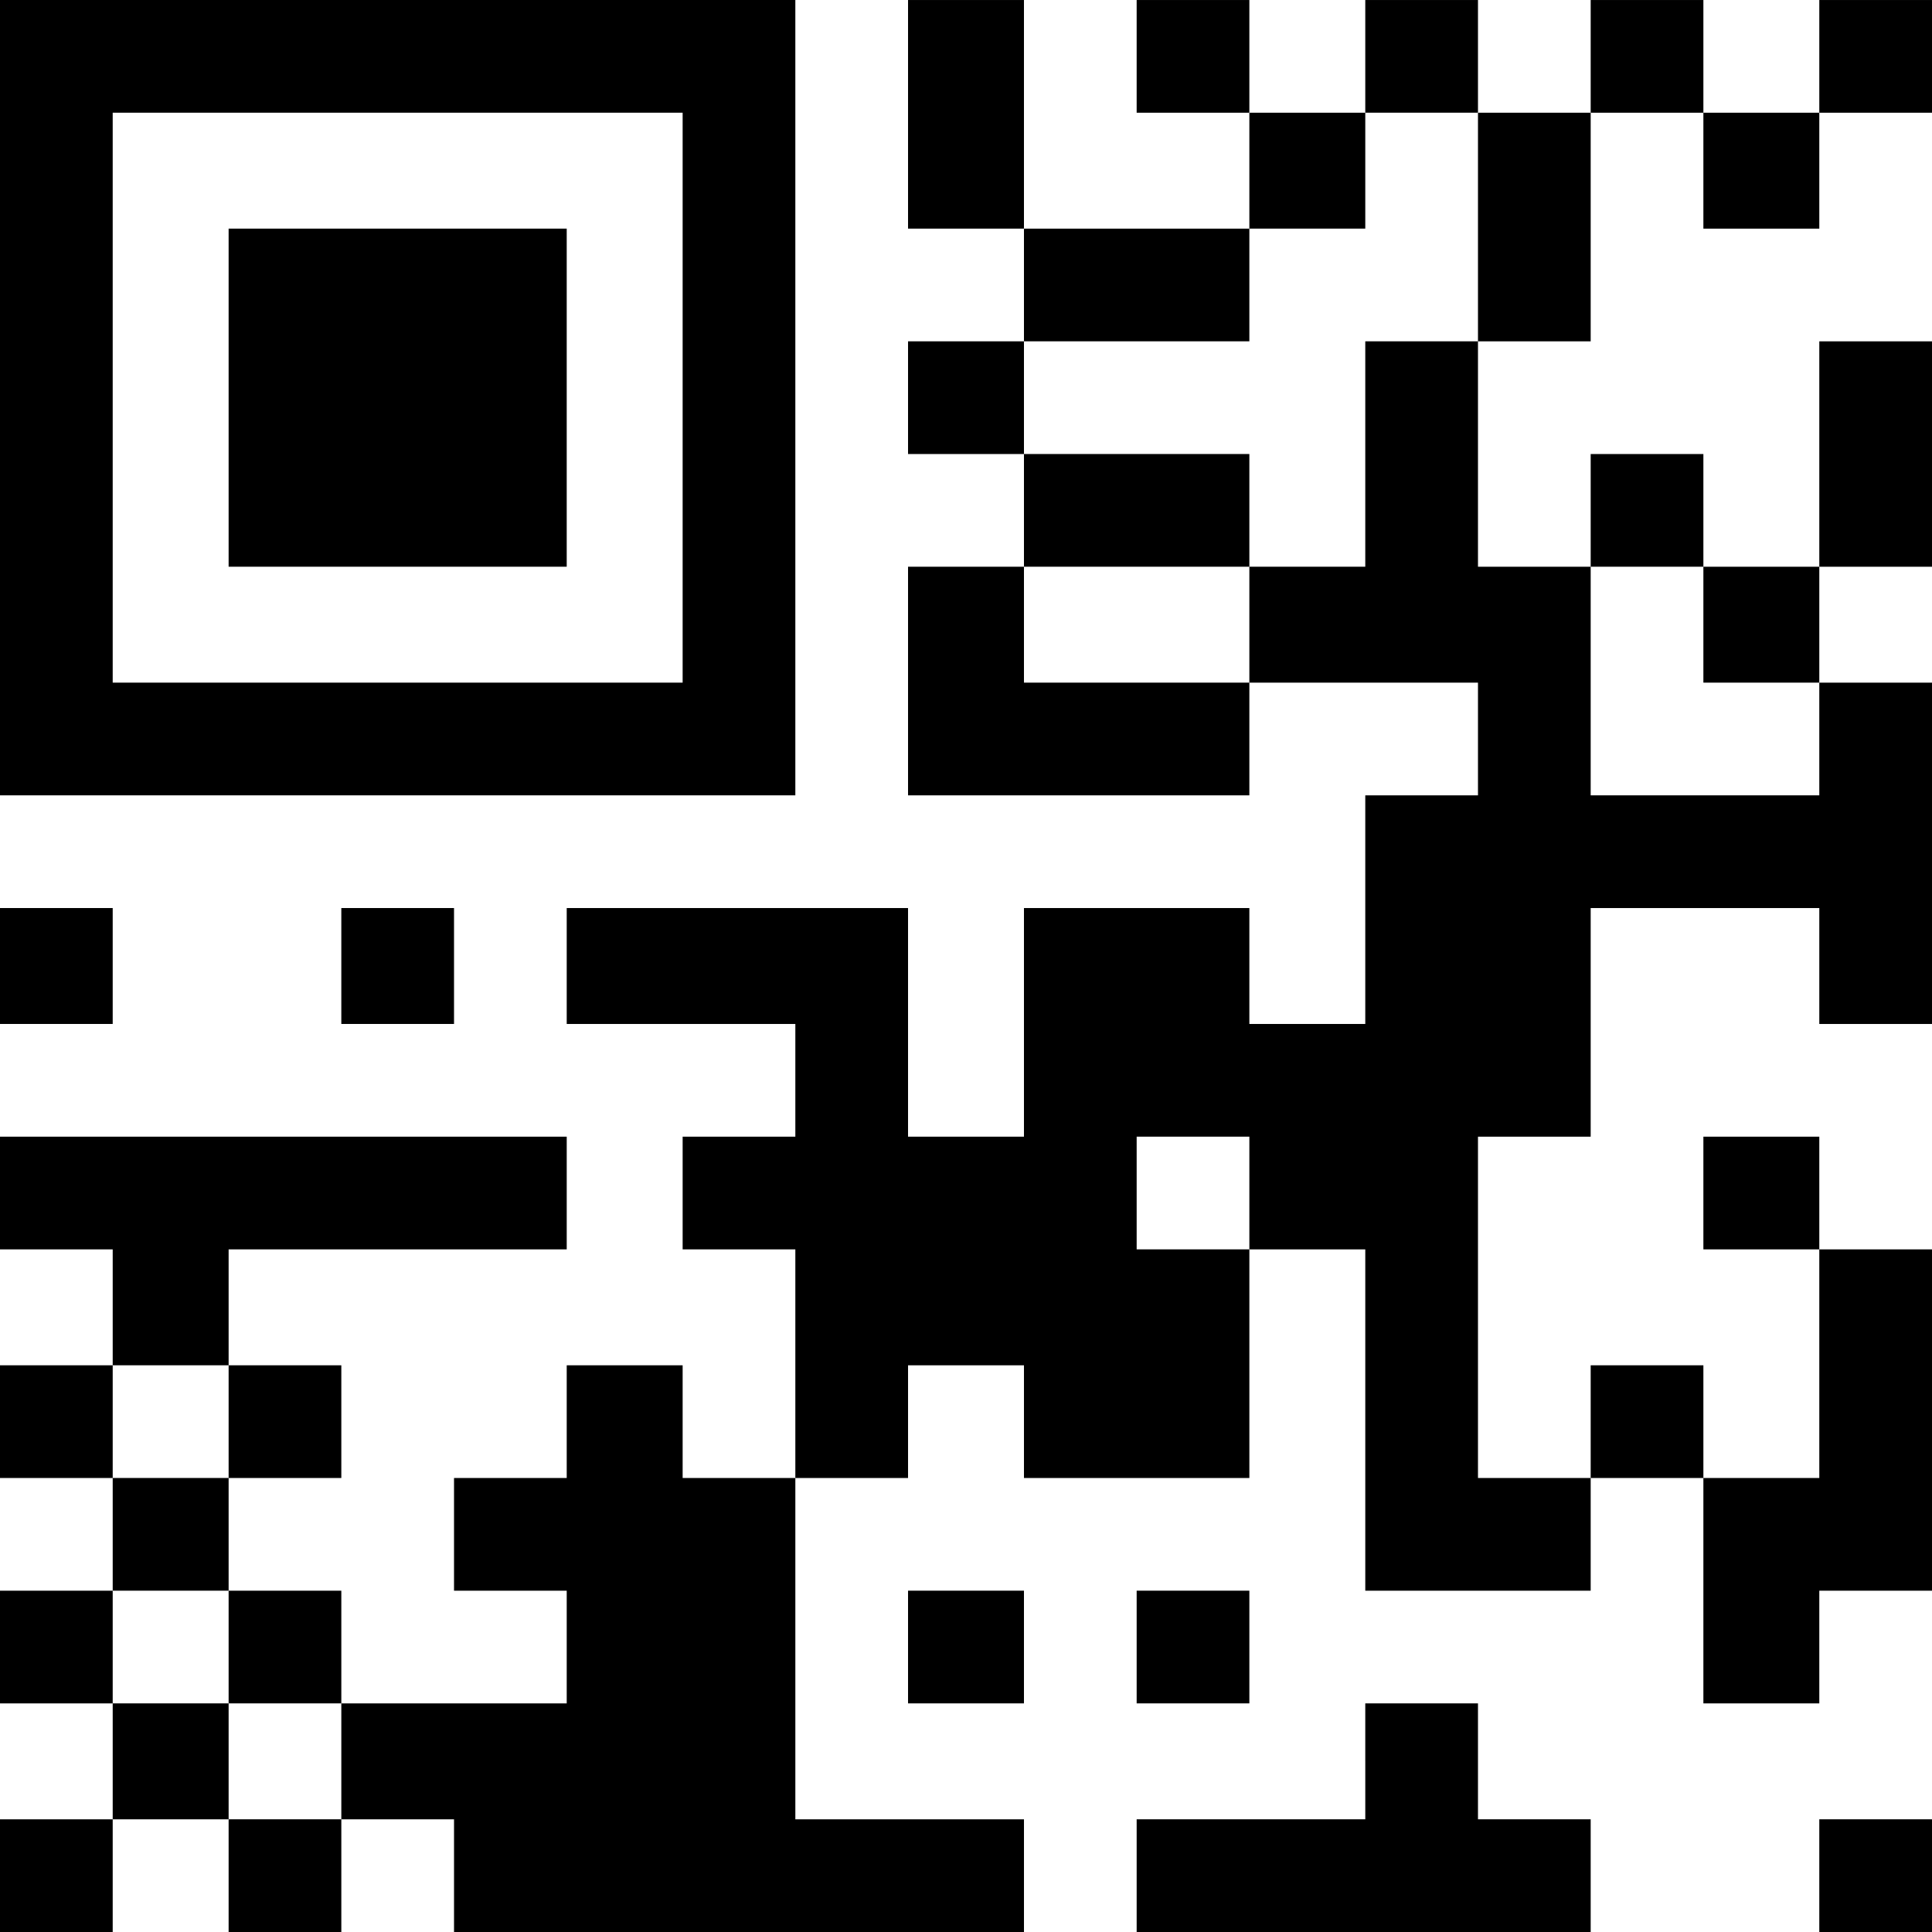 <?xml version="1.0" standalone="no"?>
<!DOCTYPE svg PUBLIC "-//W3C//DTD SVG 20010904//EN"
 "http://www.w3.org/TR/2001/REC-SVG-20010904/DTD/svg10.dtd">
<svg version="1.0" xmlns="http://www.w3.org/2000/svg"
 width="600pt" height="600pt" viewBox="0 0 600 600"
 preserveAspectRatio="xMidYMid meet">
<g transform="translate(0,600) scale(0.1,-0.1)"
fill="#000000" stroke="none">
<path d="M0 4765 l0 -1235 1235 0 1235 0 0 1235 0 1235 -1235 0 -1235 0 0
-1235z m2120 0 l0 -885 -885 0 -885 0 0 885 0 885 885 0 885 0 0 -885z"/>
<path d="M710 4765 l0 -525 525 0 525 0 0 525 0 525 -525 0 -525 0 0 -525z"/>
<path d="M2820 5645 l0 -355 180 0 180 0 0 -175 0 -175 -180 0 -180 0 0 -175
0 -175 180 0 180 0 0 -175 0 -175 -180 0 -180 0 0 -355 0 -355 530 0 530 0 0
175 0 175 355 0 355 0 0 -175 0 -175 -175 0 -175 0 0 -355 0 -355 -180 0 -180
0 0 180 0 180 -350 0 -350 0 0 -355 0 -355 -180 0 -180 0 0 355 0 355 -530 0
-530 0 0 -180 0 -180 355 0 355 0 0 -175 0 -175 -175 0 -175 0 0 -175 0 -175
175 0 175 0 0 -355 0 -355 -175 0 -175 0 0 175 0 175 -180 0 -180 0 0 -175 0
-175 -175 0 -175 0 0 -175 0 -175 175 0 175 0 0 -175 0 -175 -350 0 -350 0 0
175 0 175 -175 0 -175 0 0 175 0 175 175 0 175 0 0 175 0 175 -175 0 -175 0 0
180 0 180 525 0 525 0 0 175 0 175 -880 0 -880 0 0 -175 0 -175 175 0 175 0 0
-180 0 -180 -175 0 -175 0 0 -175 0 -175 175 0 175 0 0 -175 0 -175 -175 0
-175 0 0 -175 0 -175 175 0 175 0 0 -180 0 -180 -175 0 -175 0 0 -175 0 -175
175 0 175 0 0 175 0 175 180 0 180 0 0 -175 0 -175 175 0 175 0 0 175 0 175
175 0 175 0 0 -175 0 -175 885 0 885 0 0 175 0 175 -355 0 -355 0 0 530 0 530
175 0 175 0 0 175 0 175 180 0 180 0 0 -175 0 -175 350 0 350 0 0 355 0 355
180 0 180 0 0 -530 0 -530 350 0 350 0 0 175 0 175 175 0 175 0 0 -350 0 -350
180 0 180 0 0 175 0 175 175 0 175 0 0 530 0 530 -175 0 -175 0 0 175 0 175
-180 0 -180 0 0 -175 0 -175 180 0 180 0 0 -355 0 -355 -180 0 -180 0 0 175 0
175 -175 0 -175 0 0 -175 0 -175 -175 0 -175 0 0 530 0 530 175 0 175 0 0 355
0 355 355 0 355 0 0 -180 0 -180 175 0 175 0 0 530 0 530 -175 0 -175 0 0 180
0 180 175 0 175 0 0 350 0 350 -175 0 -175 0 0 -350 0 -350 -180 0 -180 0 0
175 0 175 -175 0 -175 0 0 -175 0 -175 -175 0 -175 0 0 350 0 350 175 0 175 0
0 355 0 355 175 0 175 0 0 -180 0 -180 180 0 180 0 0 180 0 180 175 0 175 0 0
175 0 175 -175 0 -175 0 0 -175 0 -175 -180 0 -180 0 0 175 0 175 -175 0 -175
0 0 -175 0 -175 -175 0 -175 0 0 175 0 175 -175 0 -175 0 0 -175 0 -175 -180
0 -180 0 0 175 0 175 -175 0 -175 0 0 -175 0 -175 175 0 175 0 0 -180 0 -180
-350 0 -350 0 0 355 0 355 -180 0 -180 0 0 -355z m1770 -350 l0 -355 -175 0
-175 0 0 -350 0 -350 -180 0 -180 0 0 -180 0 -180 -350 0 -350 0 0 180 0 180
350 0 350 0 0 175 0 175 -350 0 -350 0 0 175 0 175 350 0 350 0 0 175 0 175
180 0 180 0 0 180 0 180 175 0 175 0 0 -355z m700 -1235 l0 -180 180 0 180 0
0 -175 0 -175 -355 0 -355 0 0 355 0 355 175 0 175 0 0 -180z m-1410 -1765 l0
-175 -175 0 -175 0 0 175 0 175 175 0 175 0 0 -175z m-3170 -710 l0 -175 -180
0 -180 0 0 175 0 175 180 0 180 0 0 -175z m0 -700 l0 -175 175 0 175 0 0 -180
0 -180 -175 0 -175 0 0 180 0 180 -180 0 -180 0 0 175 0 175 180 0 180 0 0
-175z"/>
<path d="M0 3000 l0 -180 175 0 175 0 0 180 0 180 -175 0 -175 0 0 -180z"/>
<path d="M1060 3000 l0 -180 175 0 175 0 0 180 0 180 -175 0 -175 0 0 -180z"/>
<path d="M2820 885 l0 -175 180 0 180 0 0 175 0 175 -180 0 -180 0 0 -175z"/>
<path d="M3530 885 l0 -175 175 0 175 0 0 175 0 175 -175 0 -175 0 0 -175z"/>
<path d="M4240 530 l0 -180 -355 0 -355 0 0 -175 0 -175 705 0 705 0 0 175 0
175 -175 0 -175 0 0 180 0 180 -175 0 -175 0 0 -180z"/>
<path d="M5650 175 l0 -175 175 0 175 0 0 175 0 175 -175 0 -175 0 0 -175z"/>
</g>
</svg>
